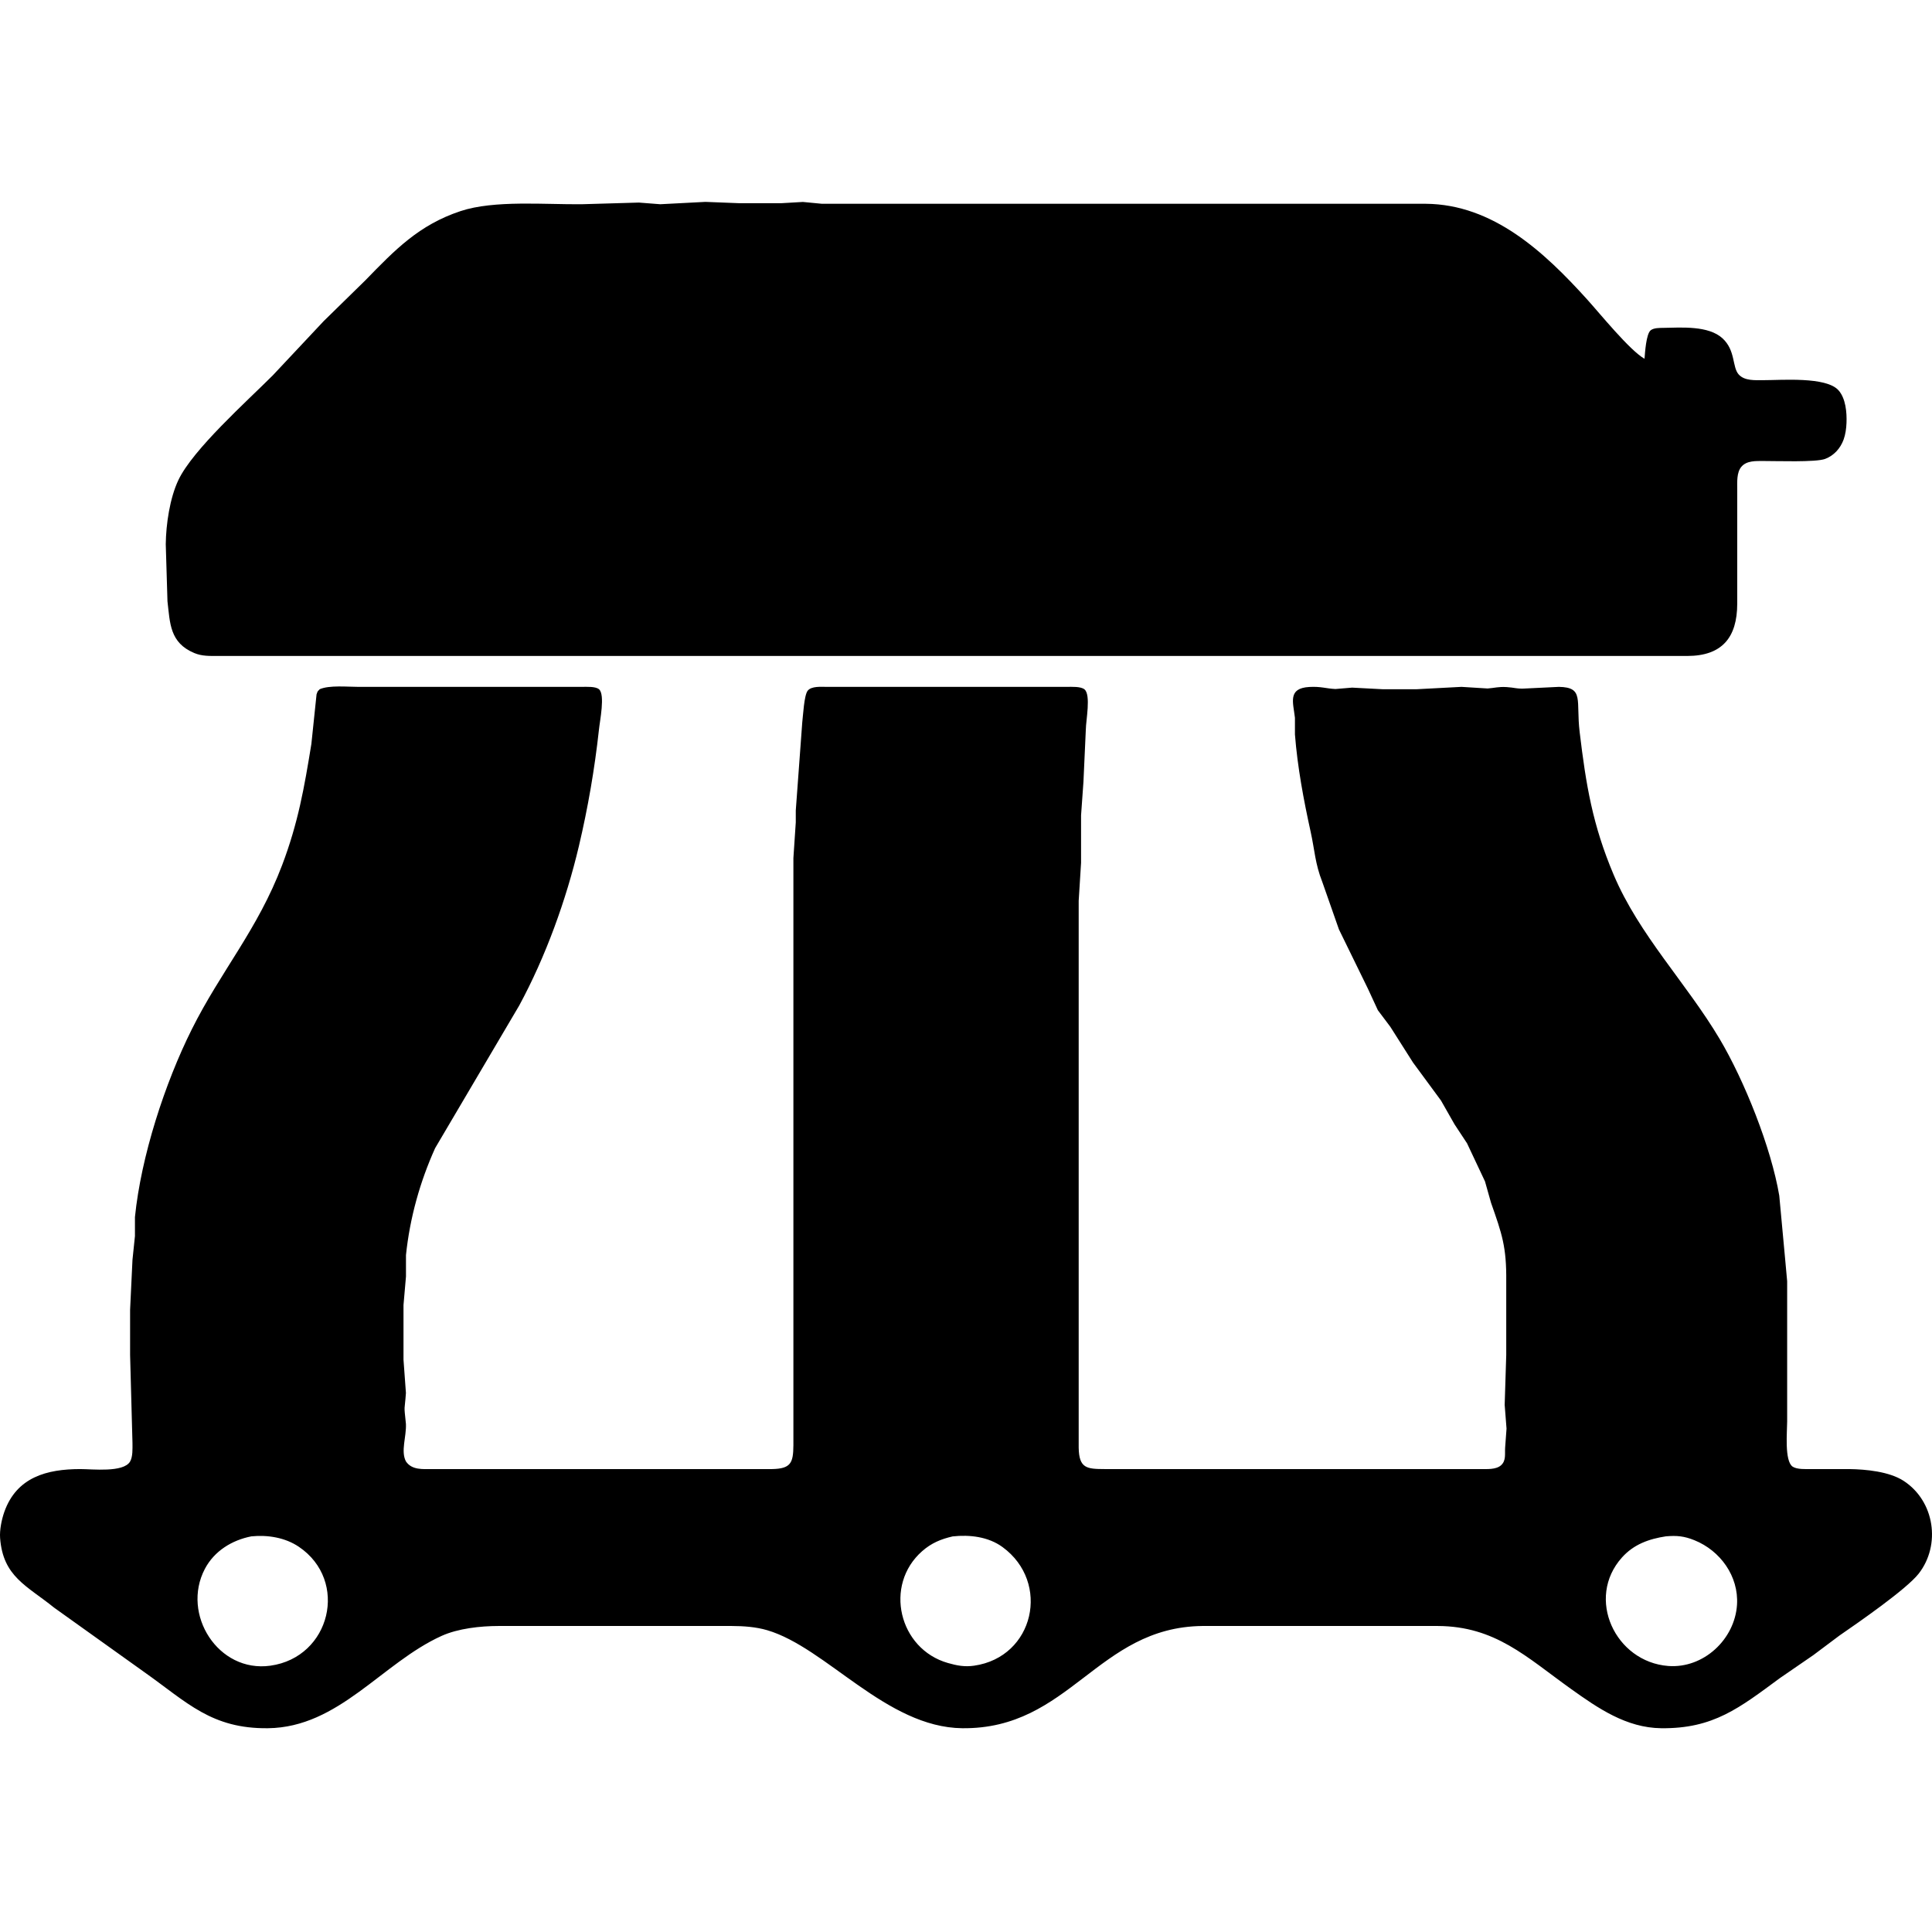 <svg width="1024" height="1024" viewBox="0 0 1024 1024" fill="none" xmlns="http://www.w3.org/2000/svg">
<path d="M871.627 190.156C871.891 186.943 872.484 176.975 874.903 175.06C876.591 173.724 879.653 173.812 881.707 173.774C891.221 173.598 905.523 172.514 912.945 179.306C919.963 185.733 918.023 194.478 921.513 198.435C924.651 201.976 930.321 201.485 934.631 201.497C944.27 201.51 967.834 199.532 974.412 206.828C978.28 211.112 978.91 218.648 978.683 224.18C978.57 227.066 978.142 230.279 977.146 233.001C975.432 237.651 972.081 241.418 967.393 243.22C962.466 245.111 941.272 244.304 934.631 244.342C930.649 244.367 925.81 244.052 922.962 247.404C920.379 250.441 920.77 255.696 920.77 259.464V319.95C920.745 337.945 912.68 347.648 894.308 347.673H276.868H115.577C111.192 347.66 107.122 347.862 102.976 346.123C89.922 340.654 90.136 330.296 88.763 318.69L87.856 288.447C87.981 277.861 90.01 264 94.559 254.423C102.283 238.167 130.887 212.675 144.559 198.977L171.55 170.208L193.652 148.572C209.327 132.442 222.054 119.198 244.106 111.889C261.986 105.954 289.015 108.474 308.37 108.248L338.612 107.365L349.953 108.248L373.894 107L391.535 107.693H414.217L425.558 107.038L435.638 108.008H478.481H493.602H521.324H537.705H552.826H755.699C791.448 108.298 818.552 133.652 841.171 158.653C847.975 166.176 863.802 185.733 871.627 190.156ZM169.433 365.302C174.574 363.072 184.075 364.055 189.922 364.055H234.025H308.37C310.789 364.055 315.615 363.74 317.455 365.302C320.87 368.074 317.858 382.39 317.455 386.737C315.174 407.554 311.634 428.095 306.82 448.484C300.041 477.101 289.217 507.029 275.217 532.912L230.635 608.52C222.546 626.465 217.216 645.606 215.174 665.226V676.568L213.864 691.689V720.672L215.149 738.314C214.431 748.534 213.977 743.569 215.149 754.696C215.464 761.45 212.301 769.15 215.149 774.568C218.324 779.294 224.247 778.626 228.985 778.638H346.172H409.176C419.156 778.449 420.454 775.375 420.517 766.037V689.169V454.784L421.777 435.882V429.582L425.205 382.957C425.633 379.479 426.175 368.452 428.103 366.071C430.119 363.576 435.222 364.055 438.158 364.055H565.427C567.934 364.055 572.748 363.765 574.751 365.34C578.343 368.175 575.533 381.911 575.507 386.737L574.247 414.46L572.987 432.102V457.304L571.727 477.467V704.291V767.297C571.929 778.26 575.936 778.613 585.588 778.638H784.681C788.045 778.626 792.922 779.004 795.581 776.622C798.366 774.127 797.521 770.599 797.748 767.297L798.492 757.216L797.509 744.615L798.34 718.152V705.551V679.088C798.517 660.955 796.123 654.087 790.276 637.503L787.075 626.162L777.574 606L770.934 595.919L763.764 583.318L748.92 563.156L736.924 544.254L730.296 535.433L725.054 524.091L709.656 492.588L700.823 467.386C697.03 457.796 696.828 450.676 694.686 440.923C690.956 424.012 687.693 406.571 686.344 389.257V380.436C685.399 372.233 682.4 364.773 693.955 364.105C700.092 363.752 702.826 364.962 707.816 365.189L716.637 364.458L733.018 365.315H750.659L774.6 364.055L788.461 364.911C792.456 364.609 794.006 363.916 798.542 364.168C802.549 364.395 804.275 365.239 808.623 364.911L826.264 364.055C839.747 364.307 835.223 371.111 837.252 387.997C840.616 416.085 844.081 437.18 855.258 463.605C868.779 495.575 893.792 520.992 911.382 550.554C924.563 572.72 938.764 608.268 943.048 633.723L946.085 666.487L947.232 679.088V753.436C947.232 758.691 945.72 774.392 950.142 777.353C952.474 778.903 957.073 778.638 959.833 778.638H979.994C988.978 778.752 1001.38 779.949 1008.98 784.901C1025.42 795.612 1028.81 818.862 1016.94 834.072C1010.46 842.363 984.732 860.131 974.954 866.873L961.093 877.256L943.451 889.379C921.967 905.168 908.22 916.321 880.447 915.993C861.962 915.766 846.992 905.408 832.564 895.1C808.95 878.227 792.569 861.946 762 861.807H637.251C581.568 862.462 567.077 916.648 509.983 915.993C469.749 915.514 437.982 873.274 406.656 864.05C400.621 862.273 394.018 861.82 387.755 861.807H264.267C254.64 861.82 242.833 863.093 234.025 867.075C202.41 881.402 179.64 915.552 142.039 915.993C112.036 916.333 99.184 902.295 76.515 886.279L28.632 852.054C14.267 840.435 1.59 835.735 0.053 815.182C-0.262 810.936 0.872 805.341 2.296 801.321C8.848 782.872 24.877 778.664 42.492 778.638C48.906 778.626 65.426 780.604 68.929 774.669C70.454 772.086 70.214 767.738 70.214 764.777L68.954 718.152V694.209L70.214 667.747L71.525 655.145V645.064C74.751 613.007 87.339 574.182 101.679 545.514C117.178 514.502 136.608 492.626 149.524 458.565C157.992 436.222 161.255 417.572 165.036 394.298L167.783 367.999C168.551 365.592 168.639 366.424 169.433 365.302ZM133.218 814.3C122.974 816.304 113.561 822.05 108.571 831.564C95.983 855.57 115.615 886.72 143.299 882.851C175.255 878.391 184.983 837.814 158.42 819.845C151.112 814.892 141.812 813.443 133.218 814.3ZM504.943 814.325C498.731 815.737 493.64 817.854 488.776 822.138C468.312 840.108 476.389 874.005 502.423 881.427C507.223 882.801 511.268 883.57 516.283 882.851C548.151 878.29 557.009 838.709 531.354 819.971C523.831 814.477 513.952 813.342 504.943 814.325ZM882.967 814.288C874.008 815.661 865.956 818.496 859.681 825.49C840.289 847.089 856.115 880.86 884.228 883.003C902.877 884.414 919.522 868.914 920.657 850.466C921.576 835.445 911.811 821.886 898.088 816.354C892.632 814.149 888.751 813.796 882.967 814.288Z" fill="black"/>
</svg>
